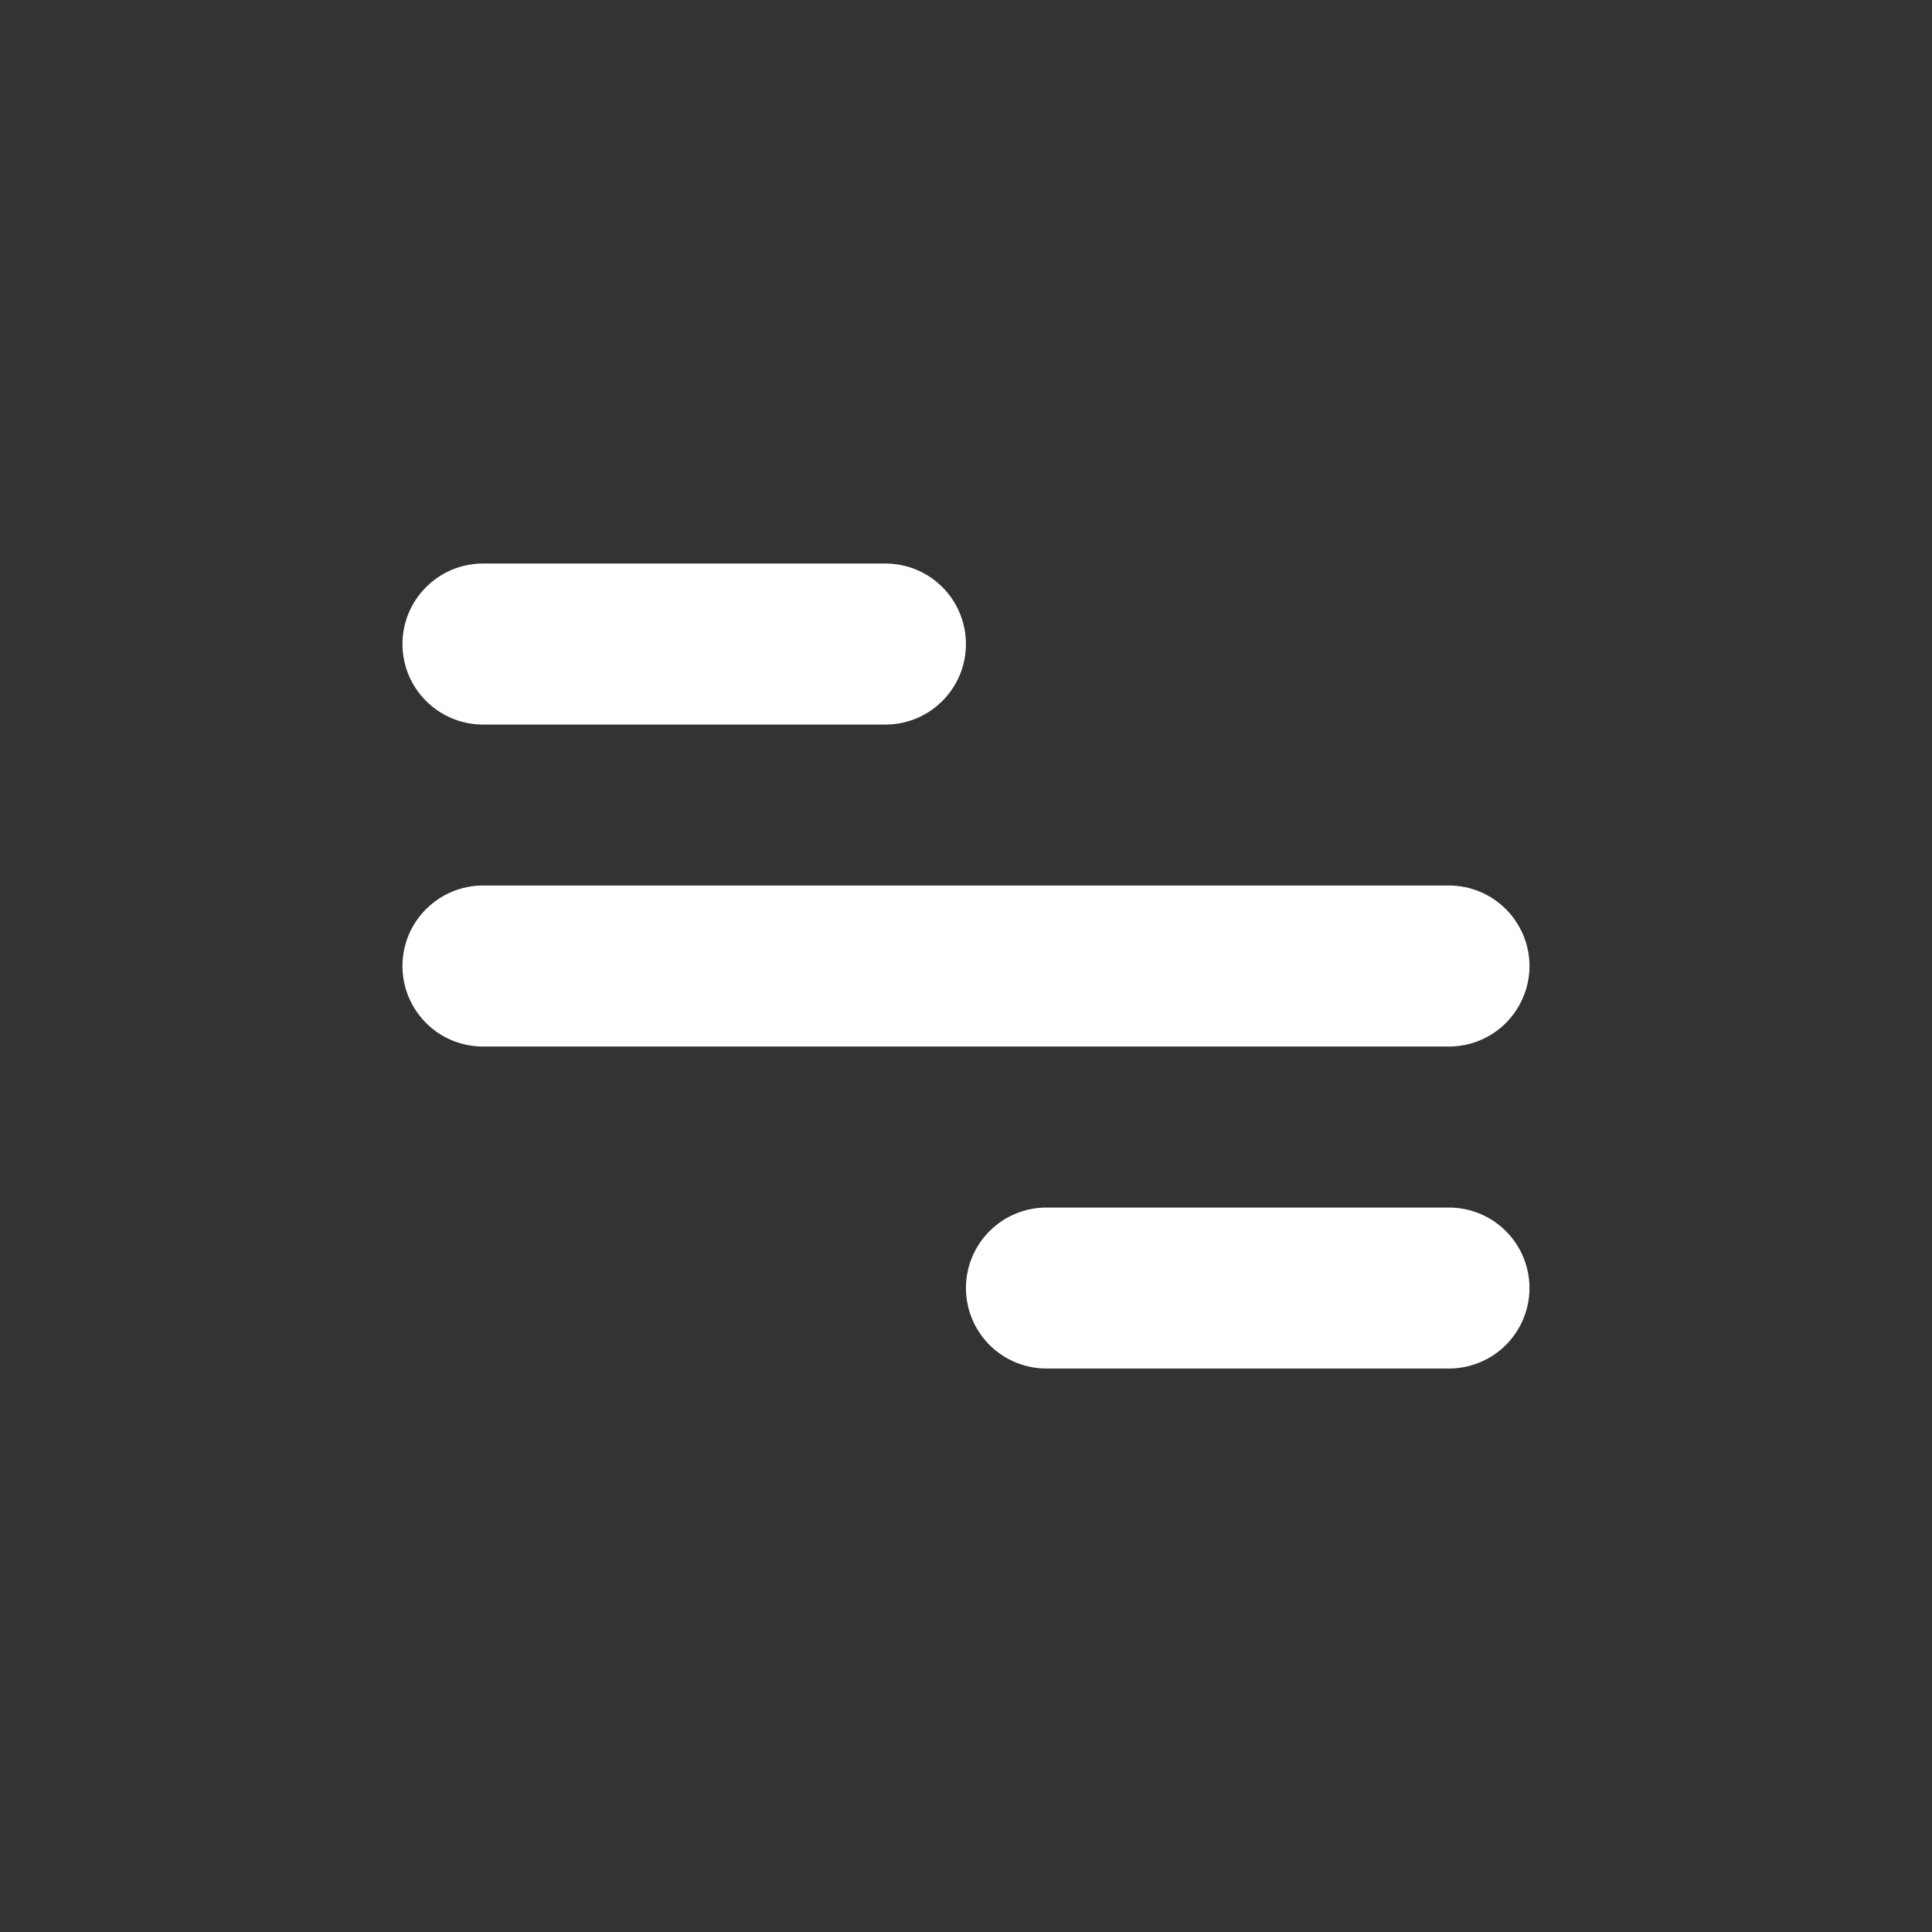 <svg width="32" height="32" viewBox="0 0 32 32" fill="none" xmlns="http://www.w3.org/2000/svg">
<rect x="0" y="0" width="32" height="32" fill="#333333" stroke="none"/>
<path d="M7.999 9.334H14.666C15.02 9.334 15.359 9.474 15.609 9.725C15.859 9.975 15.999 10.314 15.999 10.667C15.999 11.021 15.859 11.36 15.609 11.61C15.359 11.86 15.02 12.001 14.666 12.001H7.999C7.646 12.001 7.307 11.86 7.057 11.61C6.806 11.36 6.666 11.021 6.666 10.667C6.666 10.314 6.806 9.975 7.057 9.725C7.307 9.474 7.646 9.334 7.999 9.334ZM17.333 20.001H23.999C24.353 20.001 24.692 20.141 24.942 20.391C25.192 20.641 25.333 20.98 25.333 21.334C25.333 21.688 25.192 22.027 24.942 22.277C24.692 22.527 24.353 22.667 23.999 22.667H17.333C16.979 22.667 16.64 22.527 16.39 22.277C16.14 22.027 15.999 21.688 15.999 21.334C15.999 20.98 16.14 20.641 16.39 20.391C16.64 20.141 16.979 20.001 17.333 20.001ZM7.999 14.667H23.999C24.353 14.667 24.692 14.808 24.942 15.058C25.192 15.308 25.333 15.647 25.333 16.001C25.333 16.354 25.192 16.693 24.942 16.944C24.692 17.194 24.353 17.334 23.999 17.334H7.999C7.646 17.334 7.307 17.194 7.057 16.944C6.806 16.693 6.666 16.354 6.666 16.001C6.666 15.647 6.806 15.308 7.057 15.058C7.307 14.808 7.646 14.667 7.999 14.667Z" fill="white"/>
</svg>

